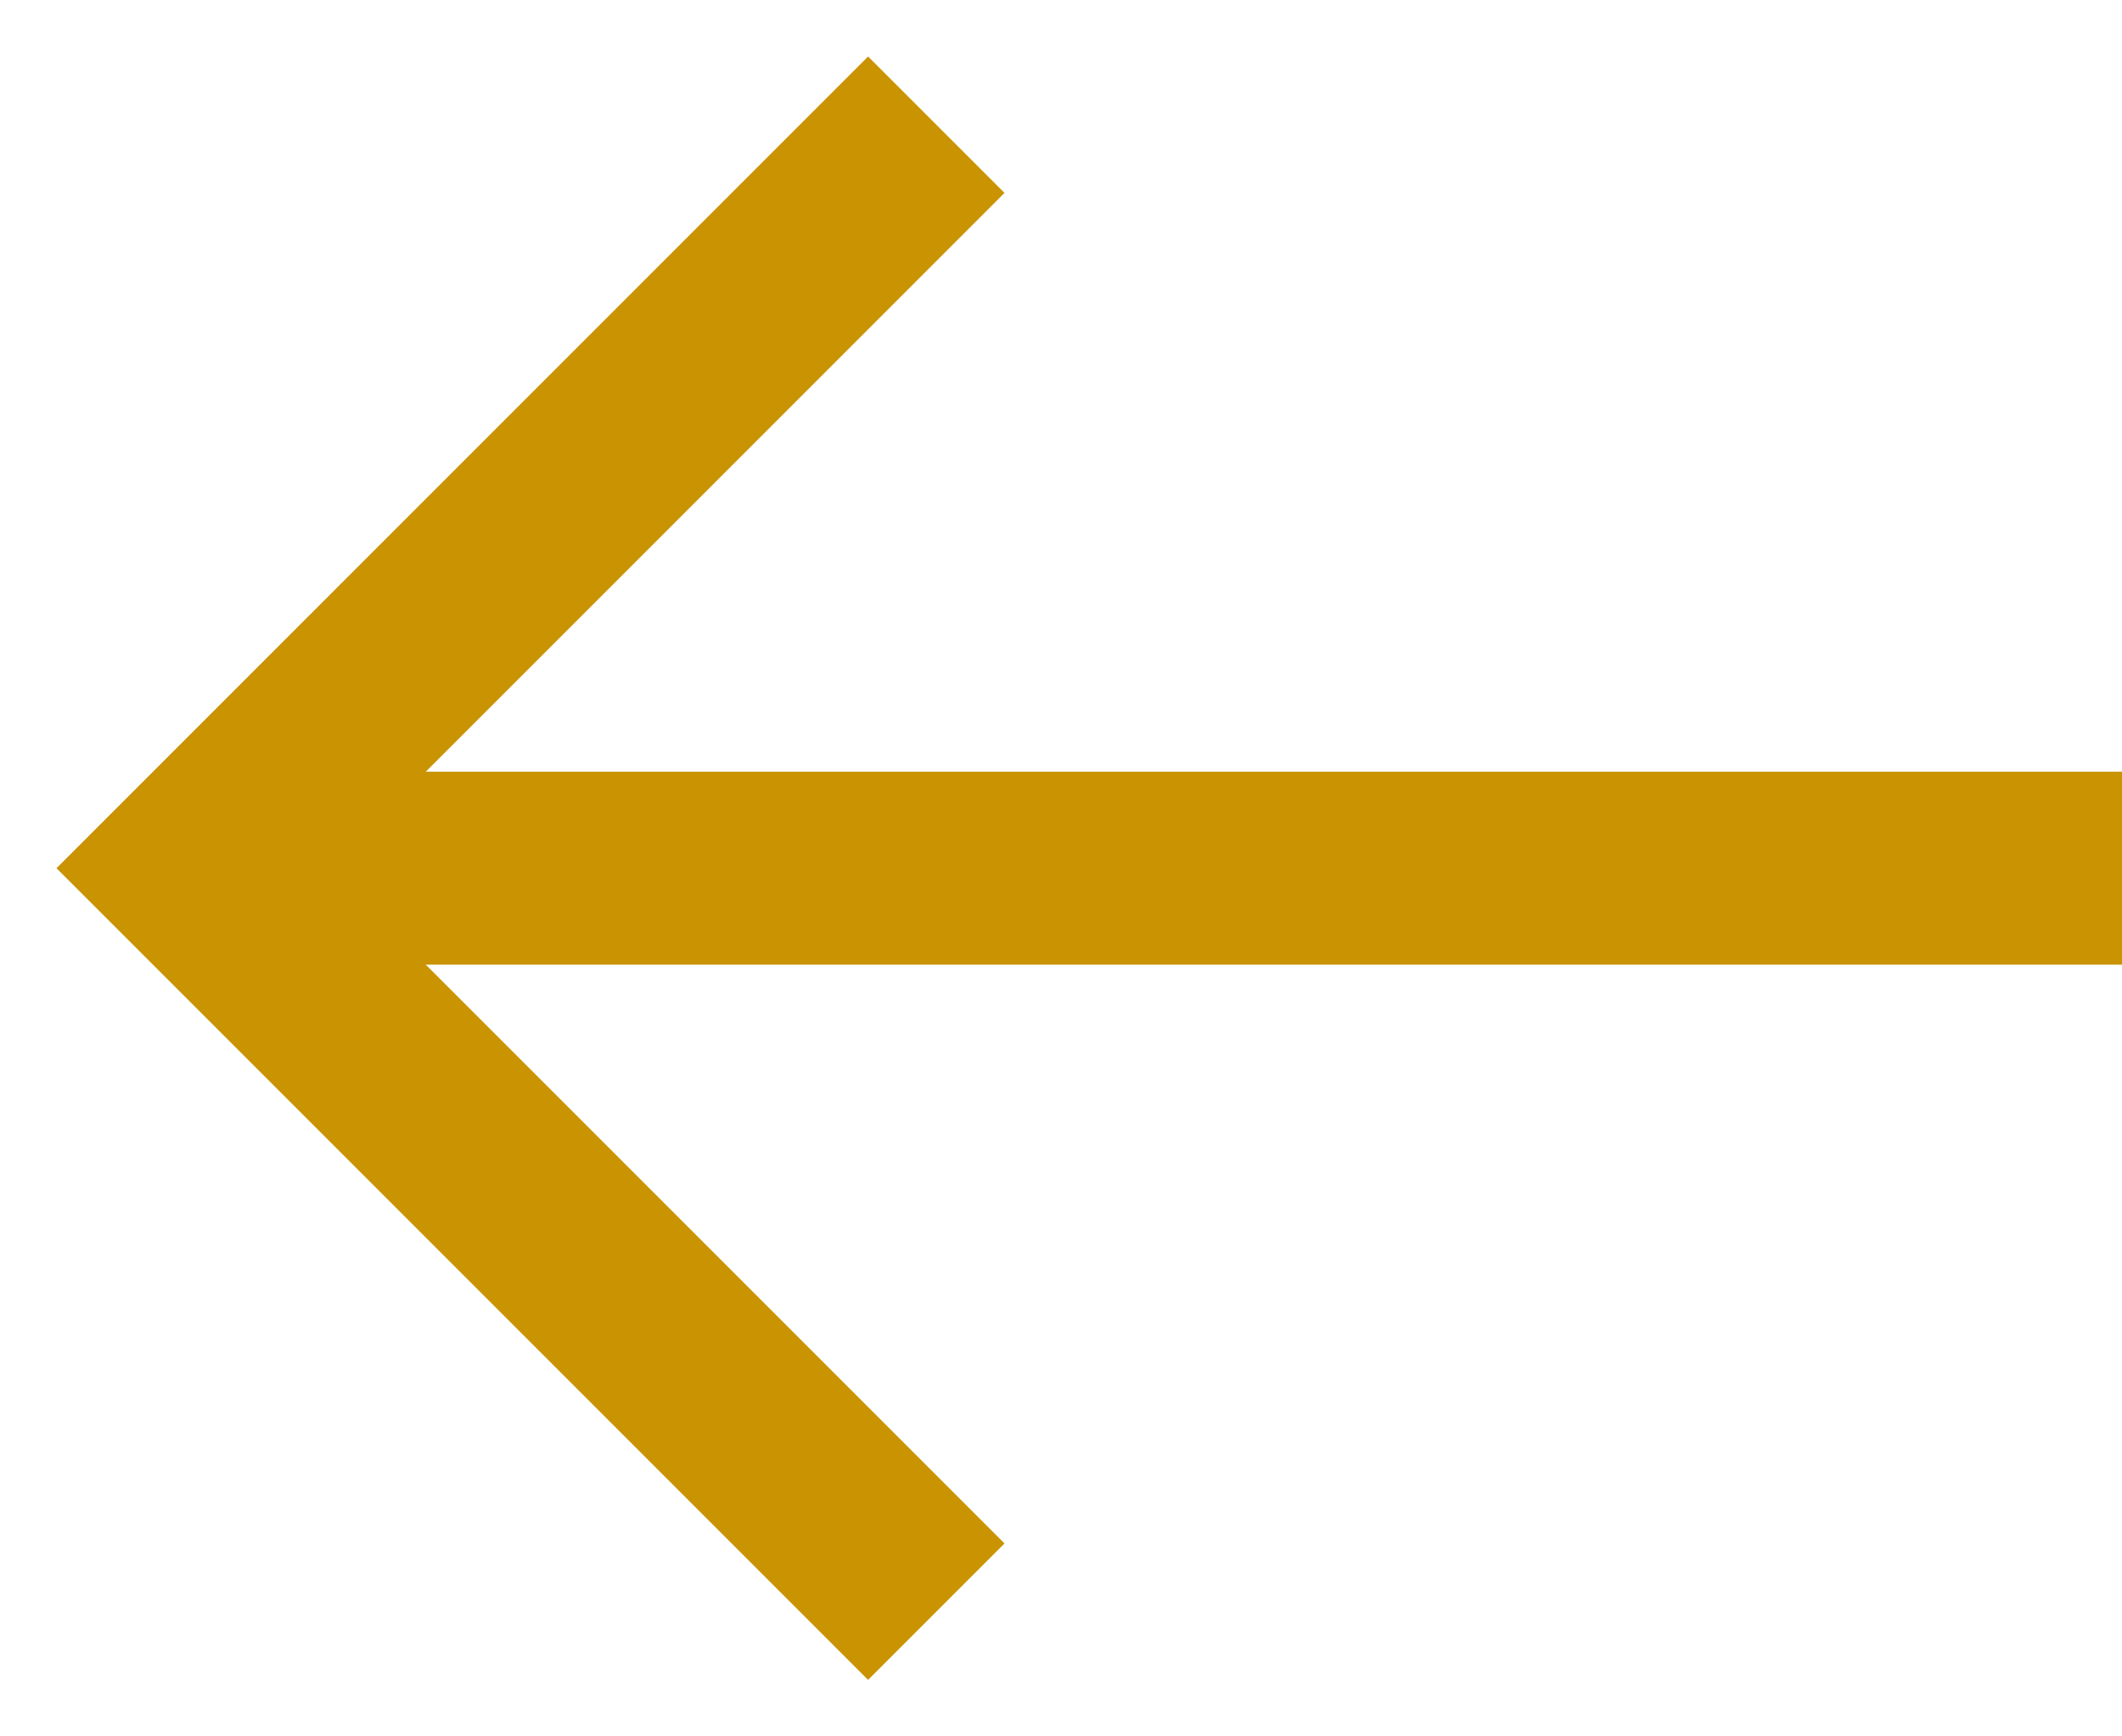 <?xml version="1.0" encoding="UTF-8"?>
<svg width="22px" height="18px" viewBox="0 0 22 18" version="1.1" xmlns="http://www.w3.org/2000/svg" xmlns:xlink="http://www.w3.org/1999/xlink">
    <!-- Generator: Sketch 63.1 (92452) - https://sketch.com -->
    <title>arrow-right copy</title>
    <desc>Created with Sketch.</desc>
    <g id="Homepage" stroke="none" stroke-width="1" fill="none" fill-rule="evenodd">
        <g id="Template-6---Homepage" transform="translate(-94, -2536)" stroke="#C99302" stroke-width="2">
            <g id="LOGOS" transform="translate(-479, 2447)">
                <g id="arrow-right-copy" transform="translate(585, 98) scale(-1, 1) translate(-585, -98) translate(575, 91)">
                    <line x1="0" y1="7" x2="20" y2="7" id="Path"></line>
                    <polyline id="Path" stroke-linecap="square" points="13 0 20 7 13 14"></polyline>
                </g>
            </g>
        </g>
    </g>
</svg>